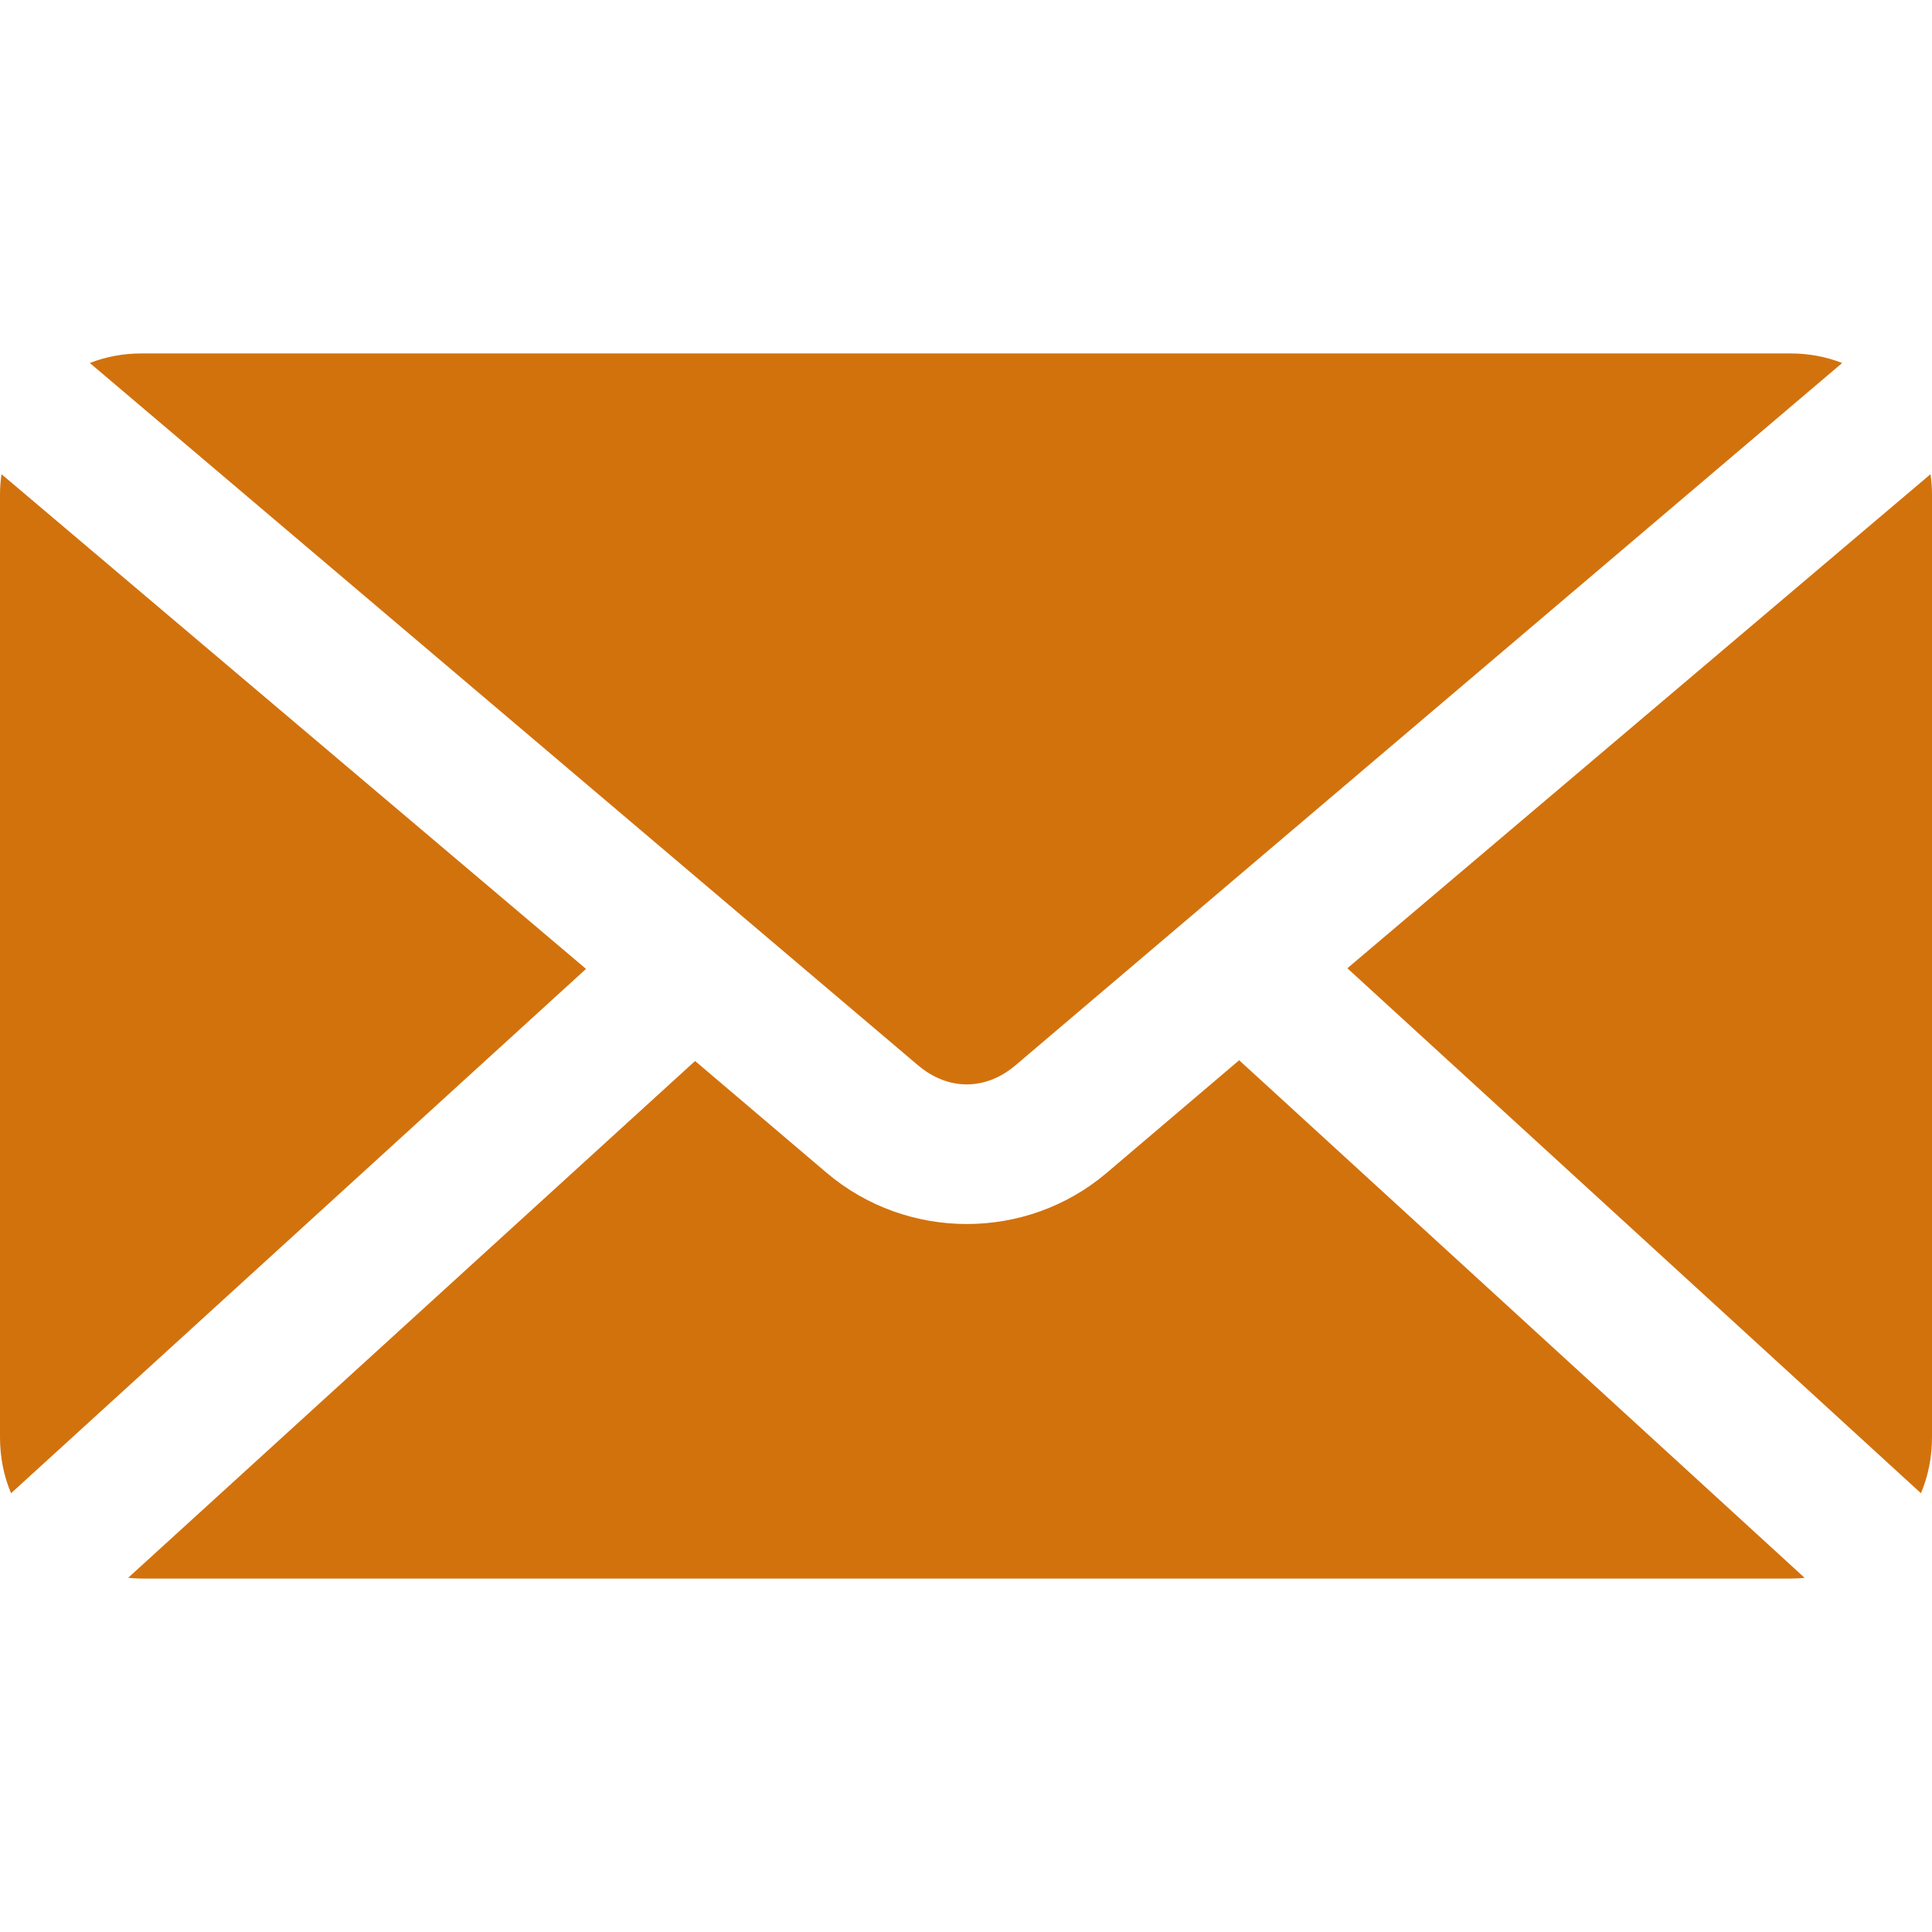 <?xml version="1.0" encoding="utf-8" ?>
<!DOCTYPE svg PUBLIC "-//W3C//DTD SVG 1.1//EN" "http://www.w3.org/Graphics/SVG/1.1/DTD/svg11.dtd">
<svg xmlns="http://www.w3.org/2000/svg" width="18" height="18" viewBox="0 0 18 18" fill="none"><path fill-rule="evenodd" clip-rule="evenodd" d="M1.317 3.293C1.147 3.293 0.985 3.324 0.837 3.382L8.554 9.926C8.833 10.162 9.182 10.162 9.46 9.926L17.163 3.382C17.015 3.324 16.853 3.293 16.683 3.293H1.317ZM0.014 4.418C0.005 4.479 0 4.545 0 4.61V13.39C0 13.575 0.035 13.752 0.103 13.912L5.46 9.027L0.014 4.418ZM17.986 4.418L12.553 9.021L17.897 13.912C17.965 13.752 18 13.575 18 13.39V4.61C18 4.545 17.995 4.479 17.986 4.418H17.986ZM11.545 9.878L10.31 10.928C9.562 11.563 8.452 11.562 7.703 10.928L6.476 9.885L1.194 14.7C1.234 14.704 1.276 14.707 1.317 14.707H16.683C16.727 14.707 16.771 14.705 16.813 14.7L11.545 9.878Z" fill="#D2720D"/></svg>